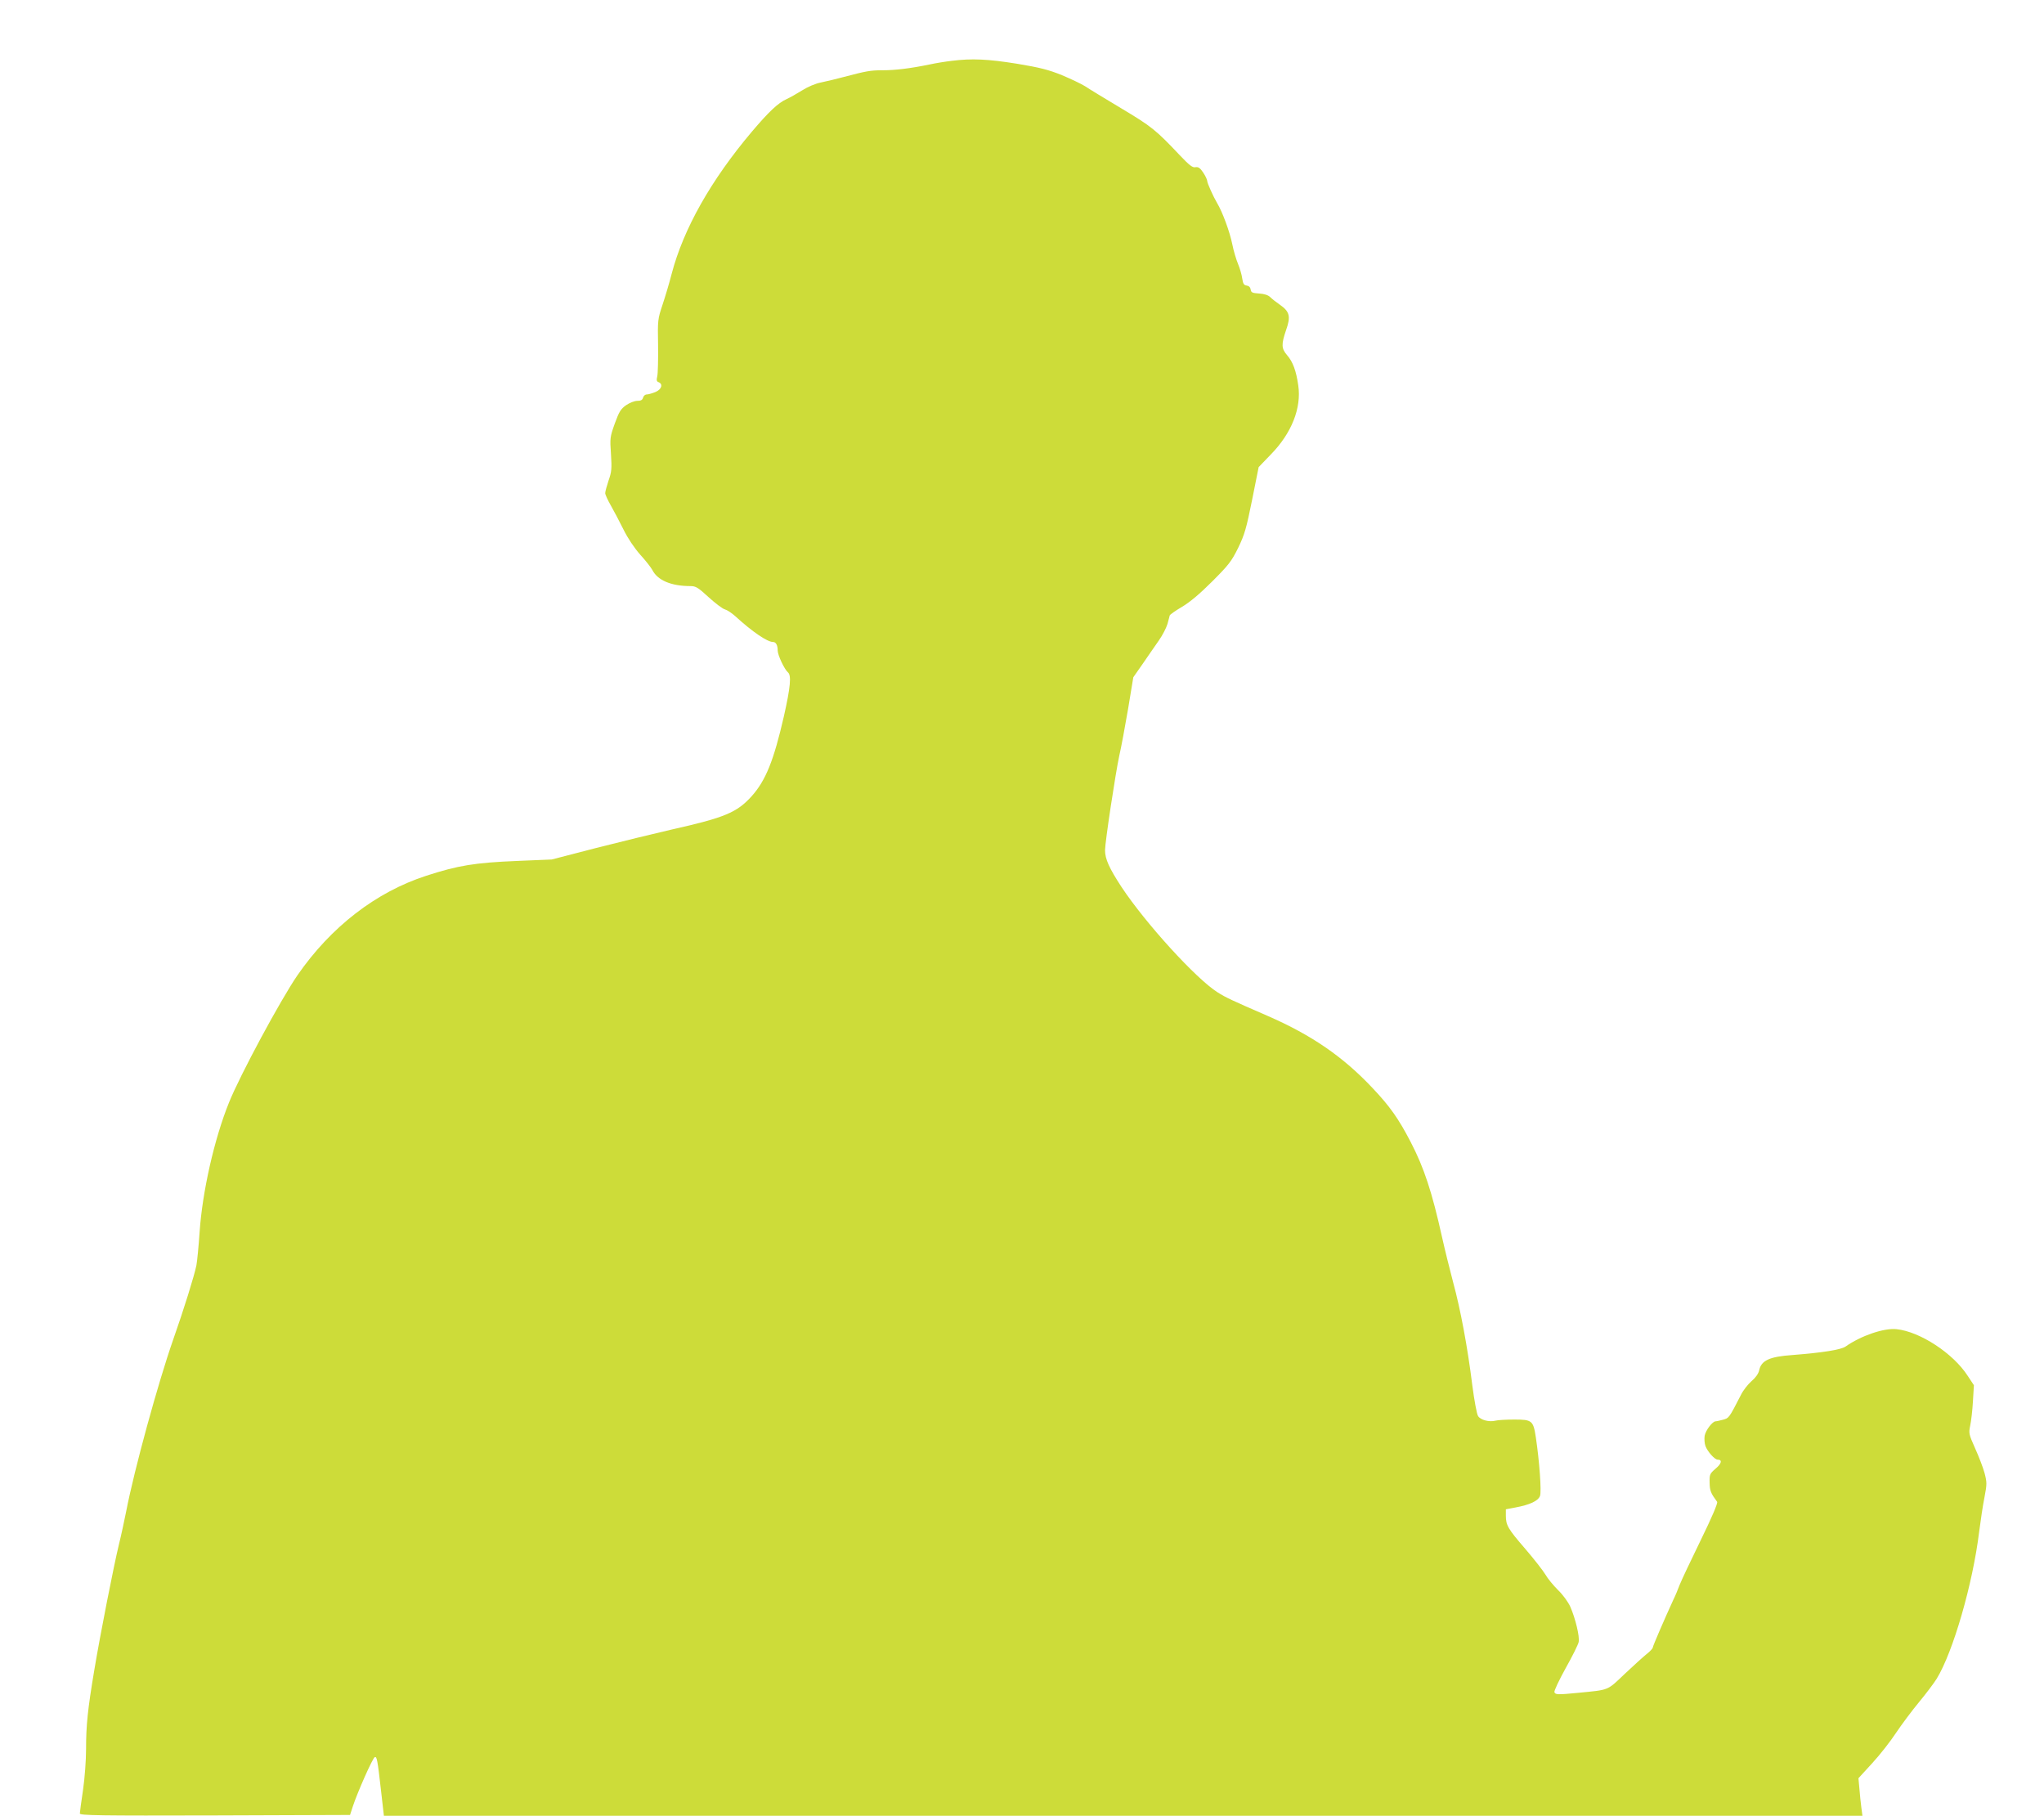 <?xml version="1.0" standalone="no"?>
<!DOCTYPE svg PUBLIC "-//W3C//DTD SVG 20010904//EN"
 "http://www.w3.org/TR/2001/REC-SVG-20010904/DTD/svg10.dtd">
<svg version="1.0" xmlns="http://www.w3.org/2000/svg"
 width="1280pt" height="1137pt" viewBox="0 0 1280 1137"
 preserveAspectRatio="xMidYMid meet">
<g transform="translate(0,1137) scale(0.1,-0.1)"
fill="#cddc39" stroke="none">
<path d="M5960 10989 c-36 -4 -99 -14 -140 -23 -122 -25 -214 -36 -294 -36
-75 0 -102 -5 -246 -43 -41 -11 -103 -26 -137 -33 -37 -7 -85 -28 -120 -50
-32 -20 -76 -45 -98 -55 -52 -23 -112 -80 -217 -204 -256 -303 -428 -608 -502
-890 -14 -55 -40 -142 -57 -193 -30 -90 -31 -96 -28 -255 1 -89 -1 -176 -5
-193 -6 -24 -4 -33 8 -37 30 -12 19 -46 -20 -62 -20 -8 -44 -15 -54 -15 -10 0
-20 -9 -23 -20 -4 -15 -14 -20 -36 -20 -17 0 -48 -12 -70 -27 -34 -24 -44 -41
-71 -115 -30 -84 -31 -91 -24 -191 6 -92 4 -112 -15 -166 -11 -33 -21 -69 -21
-79 0 -9 16 -44 35 -77 19 -33 54 -100 79 -150 27 -55 68 -116 105 -158 34
-37 68 -81 76 -96 33 -65 118 -101 239 -101 33 0 48 -9 114 -70 43 -39 88 -73
102 -76 14 -4 43 -23 65 -43 106 -97 200 -161 236 -161 18 0 29 -20 29 -53 0
-29 42 -118 64 -137 23 -18 16 -93 -25 -275 -64 -279 -114 -403 -203 -502 -92
-101 -168 -133 -498 -207 -108 -25 -322 -77 -475 -116 l-278 -72 -215 -9
c-267 -11 -371 -28 -571 -93 -315 -102 -598 -321 -807 -624 -105 -153 -359
-624 -428 -796 -92 -227 -167 -559 -184 -811 -6 -88 -15 -181 -20 -208 -13
-65 -80 -280 -146 -467 -94 -269 -243 -811 -294 -1075 -12 -60 -32 -153 -45
-205 -32 -131 -118 -568 -154 -785 -42 -249 -52 -350 -52 -495 0 -73 -8 -181
-19 -258 -11 -74 -20 -140 -20 -148 0 -12 125 -14 846 -12 l846 3 18 55 c27
83 124 303 137 307 13 5 17 -15 39 -209 l18 -158 4630 0 4629 0 -7 53 c-4 28
-9 81 -12 117 l-6 65 87 95 c48 52 115 138 149 190 35 52 99 138 143 191 43
52 93 118 111 147 102 166 226 593 266 921 9 69 23 165 33 214 16 84 16 94 1
152 -9 34 -36 104 -59 155 -40 90 -41 95 -31 144 6 28 14 96 17 151 l6 101
-39 59 c-91 141 -299 277 -446 292 -79 8 -222 -41 -319 -109 -29 -20 -142 -38
-332 -53 -145 -10 -196 -34 -209 -97 -4 -19 -22 -45 -47 -66 -22 -19 -53 -58
-67 -87 -75 -146 -75 -145 -112 -155 -19 -5 -40 -10 -46 -10 -20 0 -62 -55
-69 -90 -3 -19 -1 -49 5 -65 13 -35 58 -85 76 -85 31 0 25 -25 -12 -56 -37
-32 -39 -36 -38 -89 1 -51 8 -66 47 -119 6 -7 -34 -100 -103 -241 -62 -127
-121 -252 -132 -280 -10 -27 -27 -68 -38 -90 -57 -124 -130 -293 -130 -302 0
-5 -17 -24 -39 -41 -21 -17 -83 -73 -138 -125 -110 -105 -95 -98 -288 -117
-133 -13 -145 -12 -151 4 -3 7 29 75 70 149 42 75 79 149 82 165 7 34 -20 146
-52 220 -14 31 -46 75 -77 105 -29 29 -65 72 -79 97 -15 25 -72 98 -127 162
-108 125 -121 147 -121 208 l0 39 58 11 c93 17 145 42 156 73 10 28 -4 218
-26 365 -16 107 -24 113 -135 113 -51 0 -104 -3 -118 -7 -39 -10 -94 4 -109
29 -8 12 -24 99 -36 192 -30 241 -74 476 -120 645 -21 80 -53 208 -70 285 -62
279 -112 432 -195 592 -76 147 -131 225 -239 339 -185 197 -382 332 -654 451
-235 102 -264 116 -317 149 -135 85 -451 432 -602 660 -77 118 -103 175 -103
230 0 51 66 485 89 591 12 51 36 182 55 292 l33 200 58 83 c31 46 77 111 101
146 24 34 48 81 55 105 6 23 13 47 14 53 2 6 36 30 77 54 49 29 111 81 189
159 104 104 121 126 163 211 40 83 51 121 87 300 l41 205 77 80 c129 132 192
290 171 432 -13 91 -34 148 -70 189 -36 42 -37 67 -6 158 30 84 22 115 -38
157 -22 15 -50 37 -61 48 -13 13 -37 21 -70 23 -43 3 -50 6 -53 25 -2 14 -11
23 -25 25 -18 2 -23 12 -28 45 -3 23 -15 64 -26 90 -11 26 -28 82 -36 123 -16
79 -62 204 -96 260 -22 37 -61 123 -61 136 0 8 -11 32 -25 53 -20 30 -31 37
-49 34 -18 -4 -38 12 -97 74 -151 160 -179 182 -368 295 -102 61 -204 123
-226 138 -22 14 -87 45 -144 69 -84 34 -138 48 -283 72 -181 29 -282 34 -408
18z"/>
</g>
</svg>
